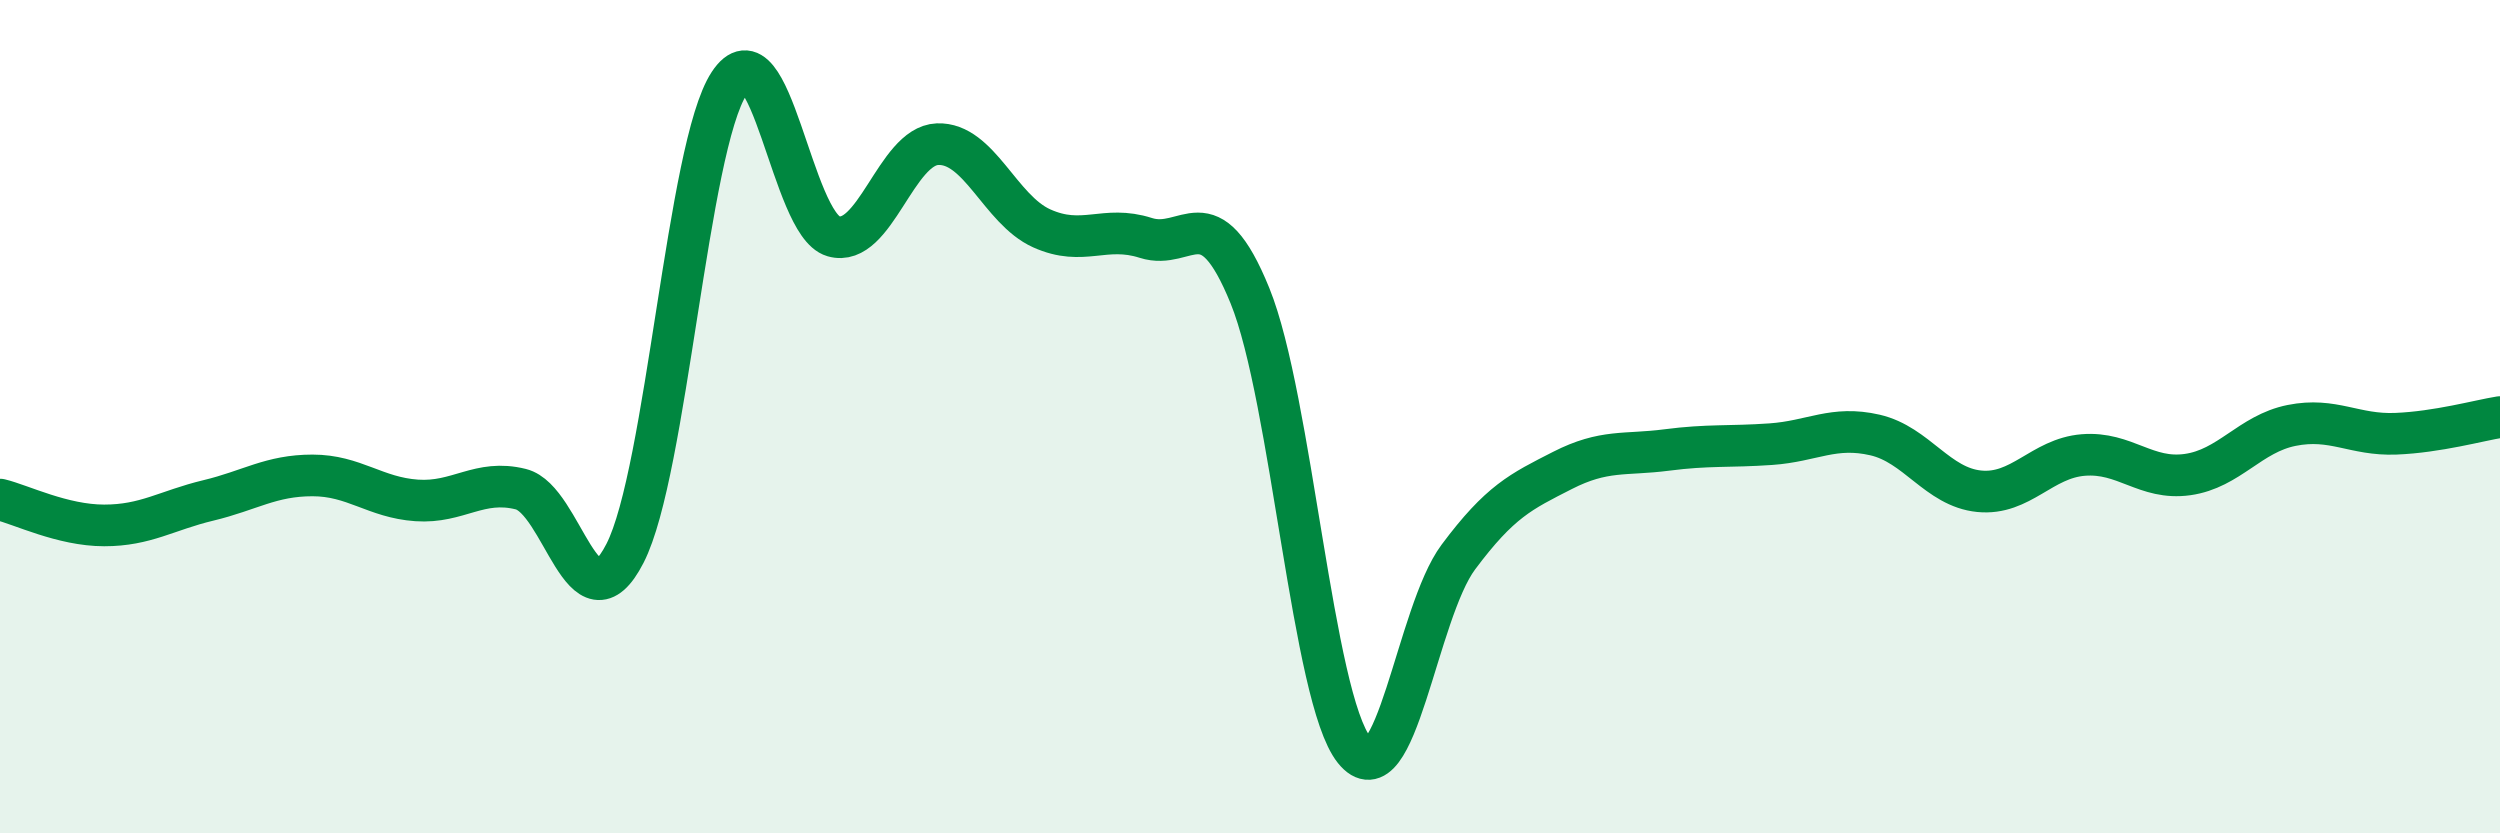 
    <svg width="60" height="20" viewBox="0 0 60 20" xmlns="http://www.w3.org/2000/svg">
      <path
        d="M 0,11.99 C 0.5,12.11 1.5,12.61 2.5,12.61 C 3.5,12.61 4,12.25 5,12.01 C 6,11.77 6.5,11.41 7.5,11.41 C 8.5,11.41 9,11.94 10,12.01 C 11,12.08 11.5,11.49 12.5,11.74 C 13.5,11.99 14,15.23 15,13.28 C 16,11.33 16.5,3.52 17.5,2 C 18.5,0.48 19,5.38 20,5.67 C 21,5.96 21.5,3.5 22.5,3.46 C 23.5,3.42 24,5.03 25,5.48 C 26,5.93 26.5,5.39 27.5,5.71 C 28.5,6.03 29,4.64 30,7.1 C 31,9.56 31.5,16.75 32.5,18 C 33.5,19.25 34,14.71 35,13.37 C 36,12.03 36.5,11.8 37.5,11.29 C 38.5,10.78 39,10.93 40,10.8 C 41,10.67 41.5,10.73 42.5,10.66 C 43.5,10.59 44,10.21 45,10.44 C 46,10.67 46.5,11.69 47.5,11.79 C 48.5,11.89 49,11 50,10.92 C 51,10.84 51.5,11.53 52.5,11.39 C 53.5,11.25 54,10.41 55,10.21 C 56,10.01 56.5,10.45 57.5,10.41 C 58.5,10.37 59.5,10.09 60,10.01L60 20L0 20Z"
        fill="#008740"
        opacity="0.1"
        stroke-linecap="round"
        stroke-linejoin="round"
      />
      <path
        d="M 0,11.99 C 0.5,12.11 1.5,12.61 2.5,12.61 C 3.5,12.61 4,12.25 5,12.01 C 6,11.77 6.5,11.41 7.5,11.41 C 8.5,11.41 9,11.94 10,12.01 C 11,12.08 11.5,11.49 12.5,11.74 C 13.5,11.99 14,15.23 15,13.28 C 16,11.33 16.5,3.52 17.5,2 C 18.5,0.48 19,5.38 20,5.67 C 21,5.96 21.5,3.5 22.5,3.46 C 23.5,3.42 24,5.03 25,5.48 C 26,5.93 26.5,5.39 27.5,5.71 C 28.5,6.03 29,4.64 30,7.1 C 31,9.56 31.5,16.75 32.5,18 C 33.5,19.25 34,14.71 35,13.37 C 36,12.03 36.5,11.8 37.5,11.29 C 38.5,10.78 39,10.93 40,10.8 C 41,10.67 41.5,10.73 42.5,10.66 C 43.5,10.59 44,10.21 45,10.44 C 46,10.67 46.5,11.69 47.5,11.79 C 48.5,11.89 49,11 50,10.92 C 51,10.84 51.5,11.53 52.5,11.39 C 53.5,11.25 54,10.41 55,10.21 C 56,10.01 56.5,10.45 57.5,10.41 C 58.5,10.37 59.5,10.09 60,10.01"
        stroke="#008740"
        stroke-width="1"
        fill="none"
        stroke-linecap="round"
        stroke-linejoin="round"
      />
    </svg>
  